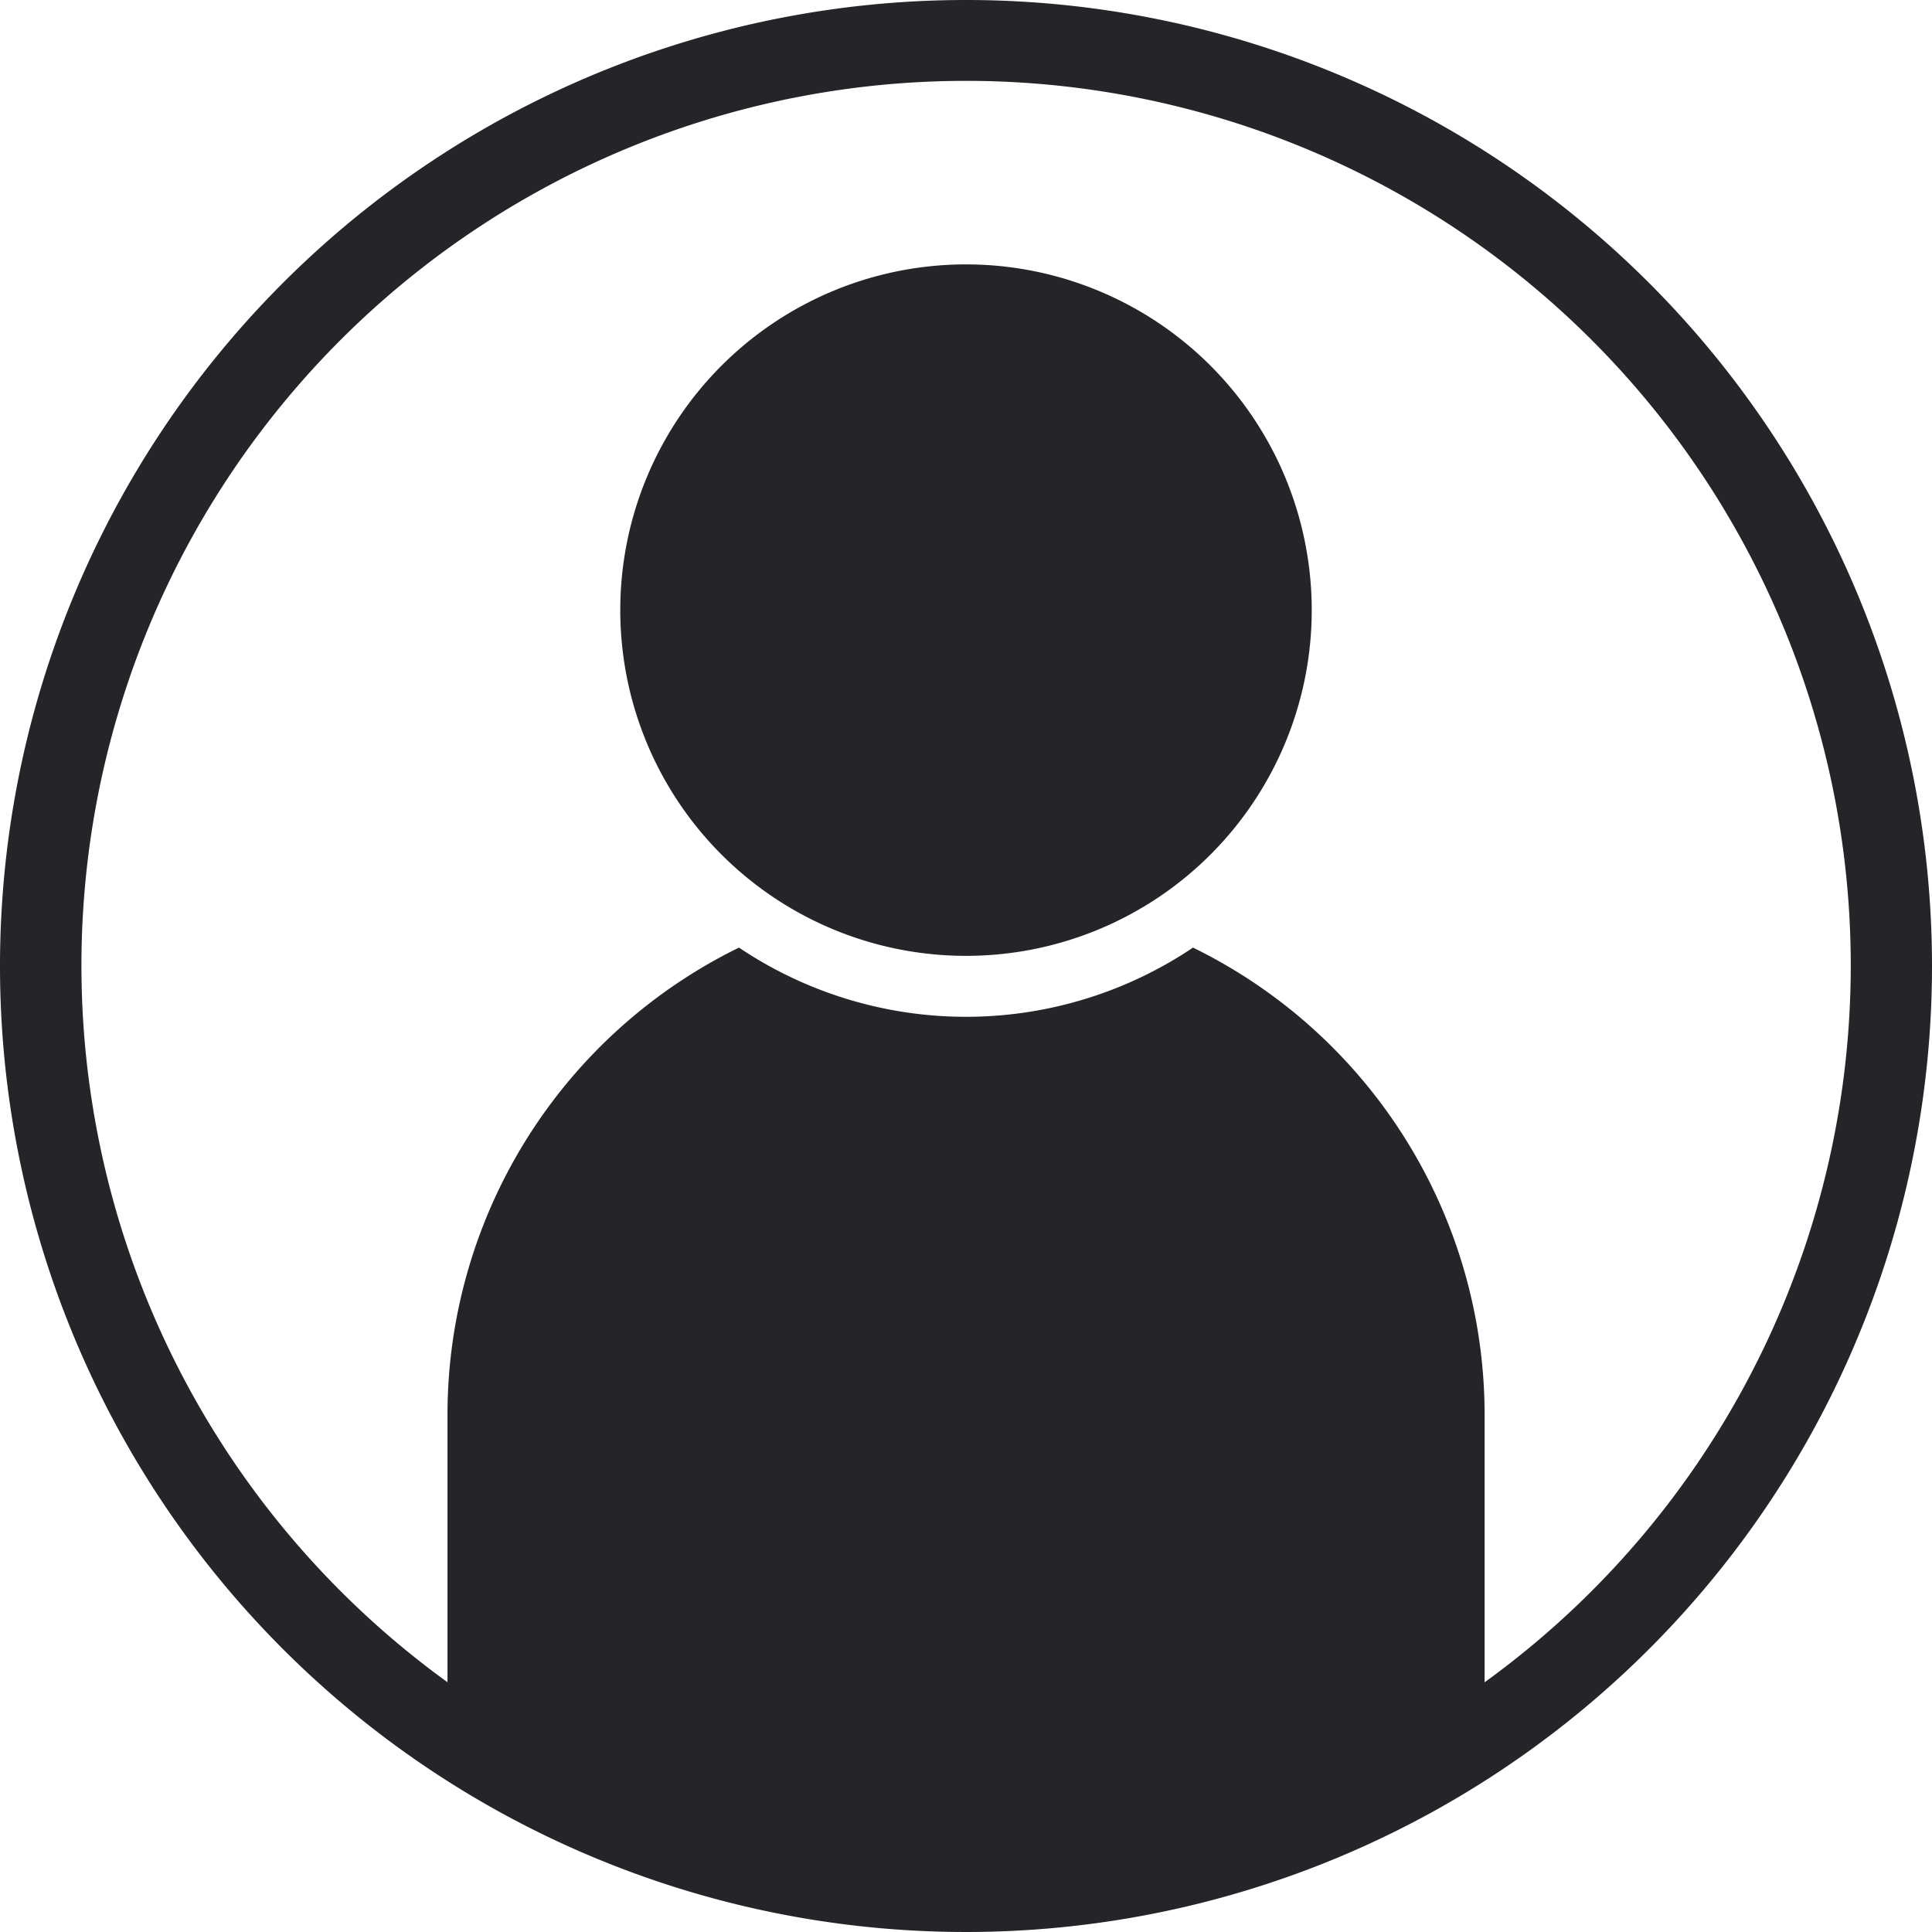 <svg id="グループ_2352" data-name="グループ 2352" xmlns="http://www.w3.org/2000/svg" xmlns:xlink="http://www.w3.org/1999/xlink" width="40" height="40" viewBox="0 0 40 40">
<defs>
    <clipPath id="clip-path">
    <rect id="長方形_2844" data-name="長方形 2844" width="40" height="40" fill="#242429"/>
    </clipPath>
</defs>
<g id="グループ_2351" data-name="グループ 2351" clip-path="url(#clip-path)">
    <path id="パス_5834" data-name="パス 5834" d="M20,0A20,20,0,1,0,40,20,20,20,0,0,0,20,0M30.737,34.829V29.263A10.769,10.769,0,0,0,24.7,19.619a8.425,8.425,0,0,1-9.4,0,10.769,10.769,0,0,0-6.035,9.644v5.566a18.316,18.316,0,1,1,21.474,0" fill="#242429"/>
    <path id="パス_5835" data-name="パス 5835" d="M68.158,26a7.158,7.158,0,1,0,7.158,7.158A7.158,7.158,0,0,0,68.158,26" transform="translate(-48.158 -20.526)" fill="#242429"/>
</g>
</svg>
